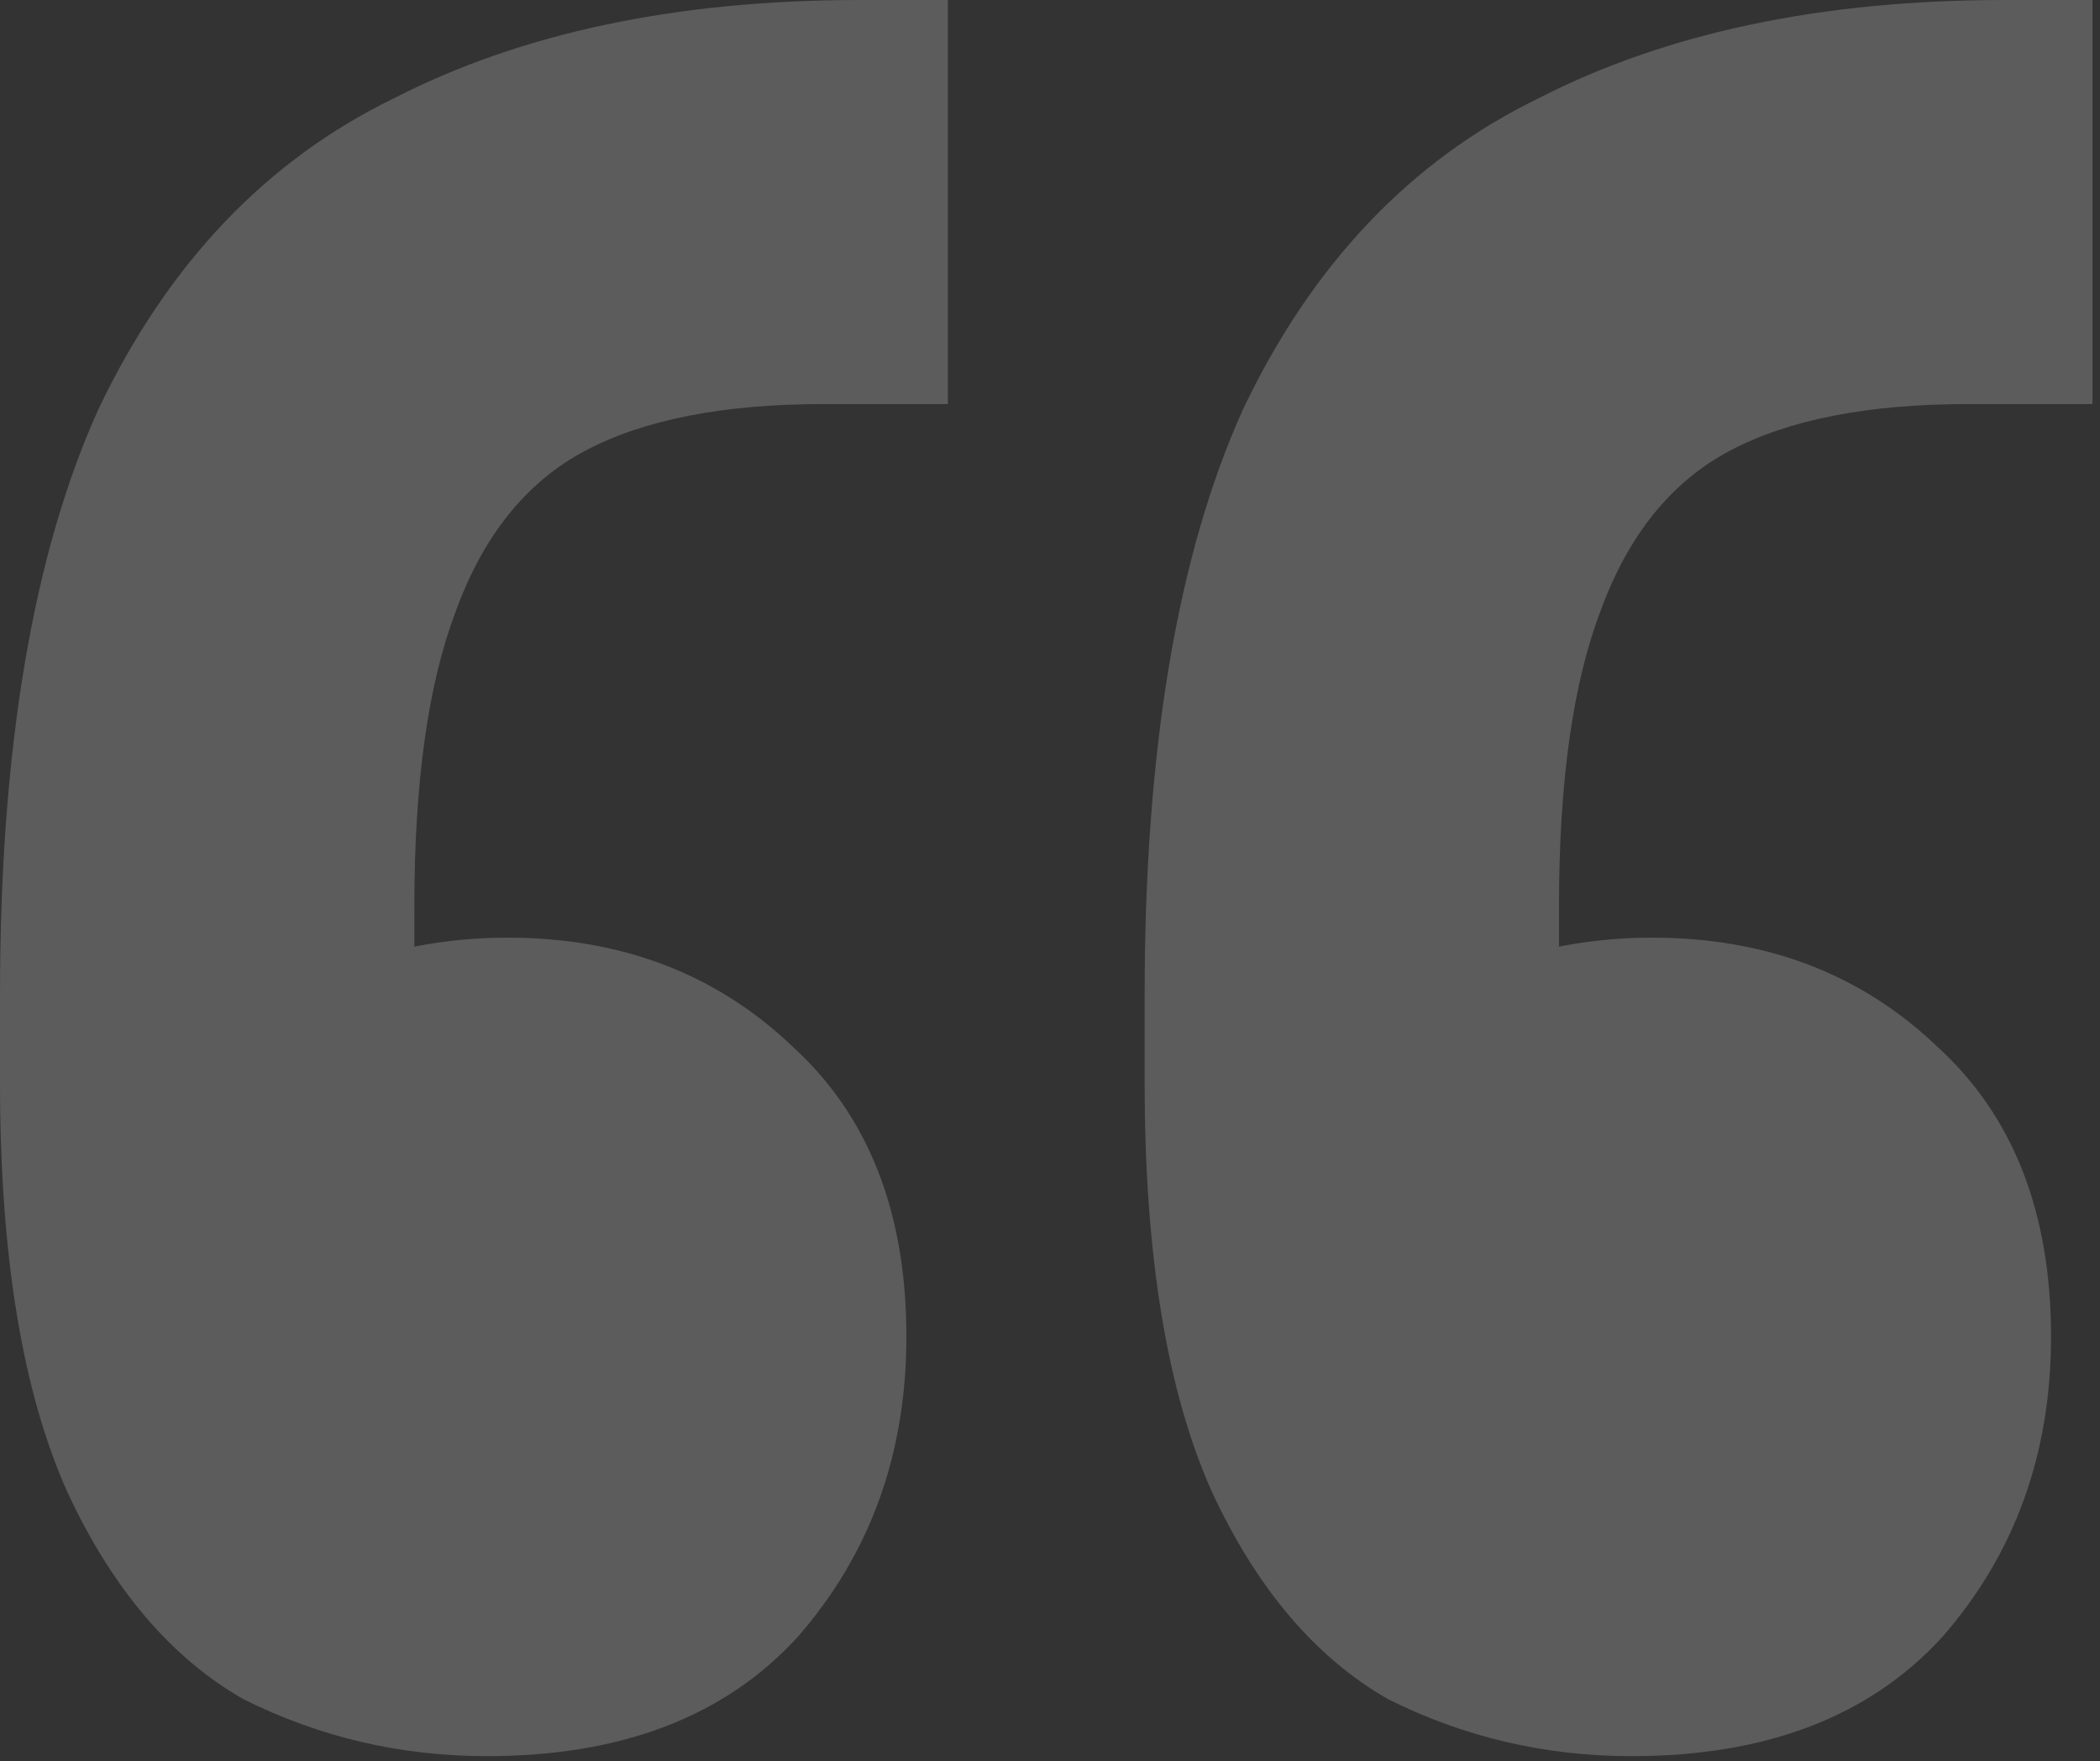 <svg xmlns="http://www.w3.org/2000/svg" width="223" height="187" viewBox="0 0 223 187" fill="none"><rect x="0" y="0" width="223" height="187" fill="#333333" stroke="none"/><path opacity="0.2" d="M222.2 0V42.9H209C198.367 42.9 189.933 44.55 183.7 47.85C177.467 51.15 172.883 56.833 169.95 64.9C167.017 72.6 165.55 83.05 165.55 96.25V136.95L149.6 106.15C152.167 104.317 155.833 102.85 160.6 101.75C165.367 100.283 170.317 99.55 175.45 99.55C187.55 99.55 197.633 103.4 205.7 111.1C213.767 118.433 217.8 128.7 217.8 141.9C217.8 154.367 213.95 165 206.25 173.8C198.55 182.233 187.55 186.45 173.25 186.45C164.083 186.45 155.467 184.433 147.4 180.4C139.7 176 133.467 168.667 128.7 158.4C123.933 147.767 121.55 133.283 121.55 114.95V105.6C121.55 79.567 125.033 58.85 132 43.45C139.333 28.05 149.783 17.05 163.35 10.45C176.917 3.483 193.417 0 212.85 0H222.2ZM100.65 0V42.9H87.45C76.817 42.9 68.383 44.55 62.15 47.85C55.917 51.15 51.333 56.833 48.4 64.9C45.467 72.6 44 83.05 44 96.25V136.95L28.05 106.15C30.617 104.317 34.283 102.85 39.05 101.75C43.817 100.283 48.767 99.55 53.9 99.55C66 99.55 76.083 103.4 84.15 111.1C92.217 118.433 96.25 128.7 96.25 141.9C96.25 154.367 92.4 165 84.7 173.8C77 182.233 66 186.45 51.7 186.45C42.533 186.45 33.917 184.433 25.85 180.4C18.15 176 11.917 168.667 7.15 158.4C2.383 147.767 0 133.283 0 114.95V105.6C0 79.567 3.483 58.85 10.45 43.45C17.783 28.05 28.233 17.05 41.8 10.45C55.367 3.483 71.867 0 91.3 0H100.65Z" fill="white"></path></svg>